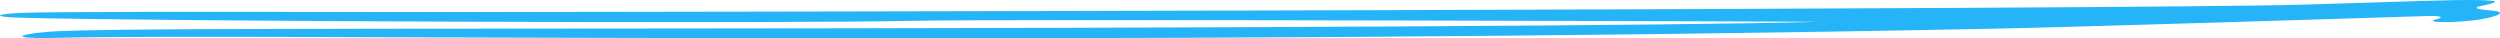 <svg width="326" height="5" viewBox="0 0 326 5" fill="none" xmlns="http://www.w3.org/2000/svg">
<path fill-rule="evenodd" clip-rule="evenodd" d="M7.494 4.071C14.403 3.765 32.562 3.75 81.855 3.719C158.827 3.674 219.917 3.338 236.895 2.85C238.243 2.804 130.347 2.468 119.267 2.712C101.993 3.109 19.501 2.773 2.902 2.315C-1.817 2.193 -0.047 1.766 3.028 1.674C7.831 1.522 20.723 1.537 56.071 1.567C80.928 1.583 278.689 1.232 300.302 0.606C312.435 0.255 319.808 -0.066 323.179 0.011C326.001 0.072 326.044 0.255 323.6 0.759C321.957 1.094 323.811 1.293 324.99 1.384C326.802 1.537 326.043 2.056 323.768 2.468C320.693 3.033 315.384 3.017 317.912 2.453C318.46 2.331 318.586 2.025 316.648 2.086C311.003 2.27 271.105 3.521 260.278 3.735C144.671 6.055 31.846 4.361 7.957 4.925C-0.511 5.139 3.365 4.254 7.494 4.071Z" fill="#25B4F8"/>
</svg>
